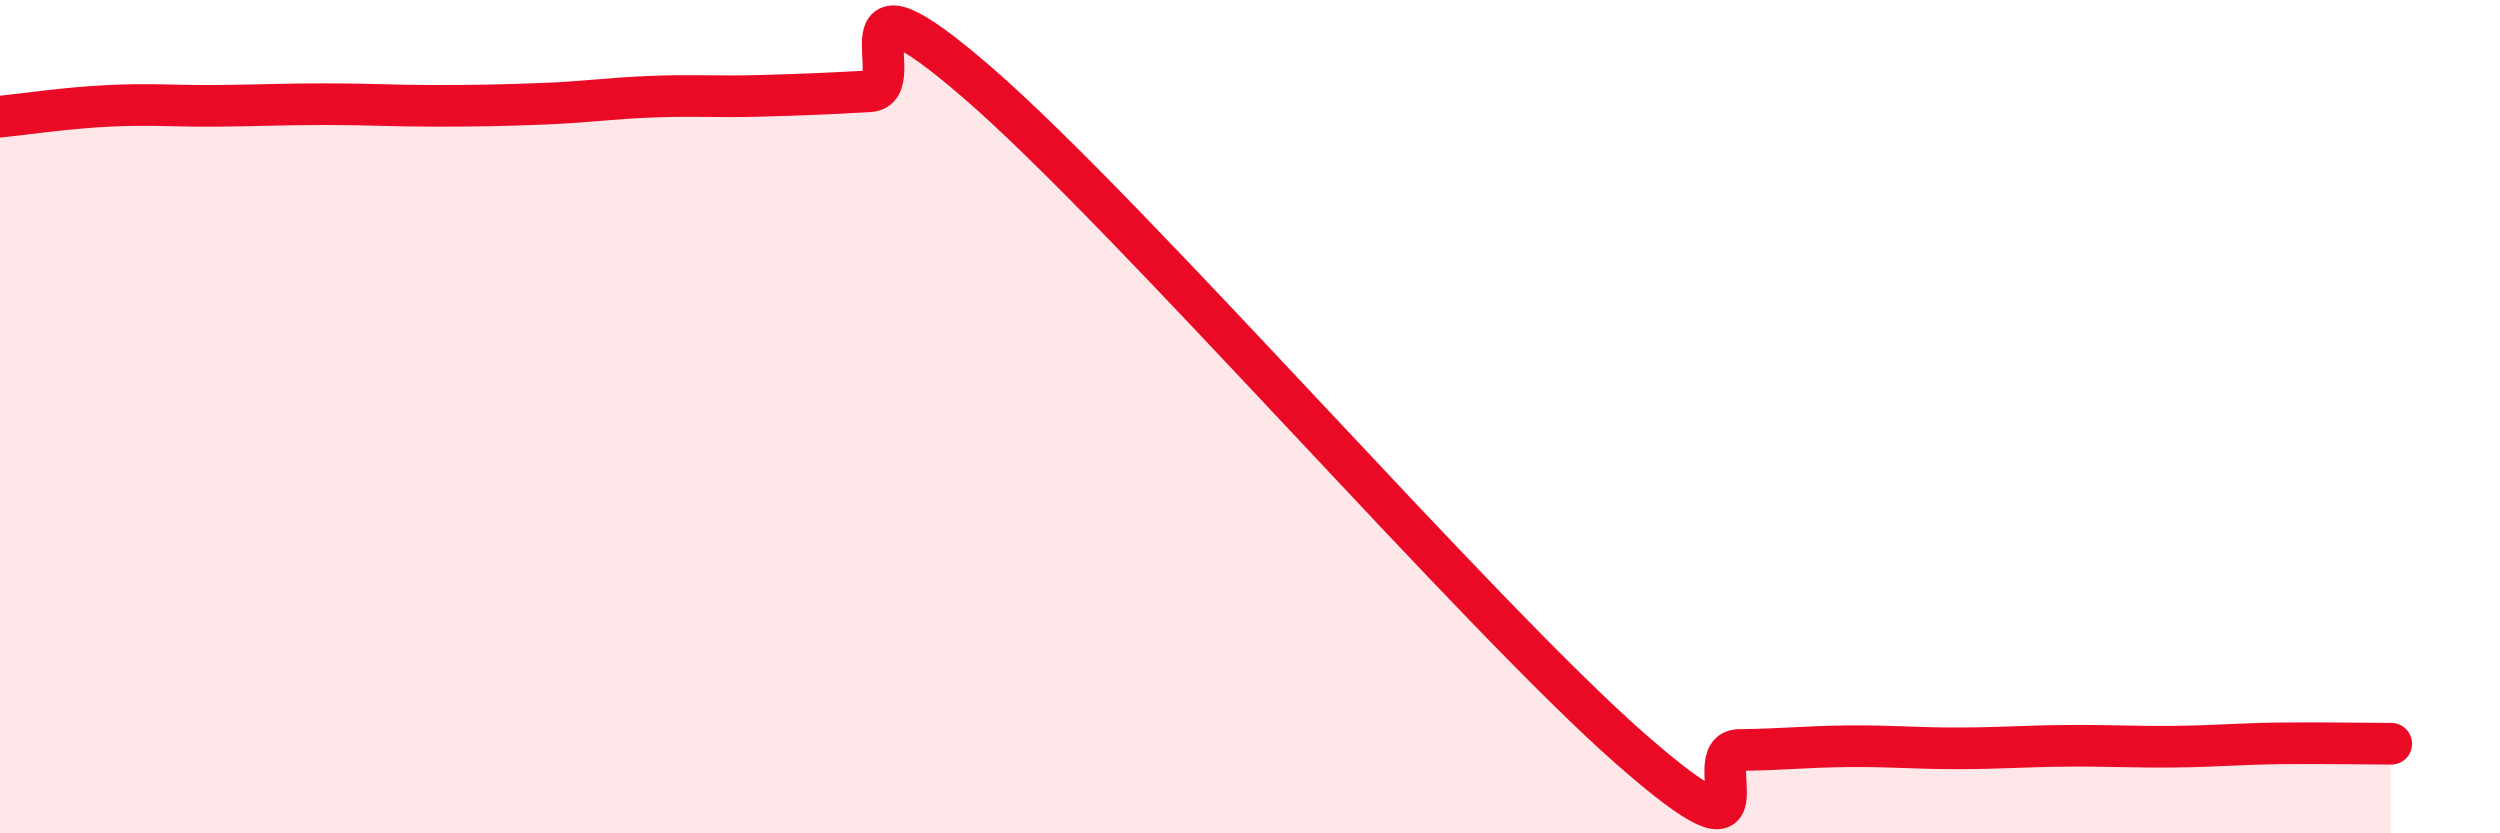 
    <svg width="60" height="20" viewBox="0 0 60 20" xmlns="http://www.w3.org/2000/svg">
      <path
        d="M 0,2.8 C 0.52,2.75 1.57,2.59 2.61,2.54 C 3.65,2.49 4.18,2.55 5.22,2.54 C 6.26,2.53 6.79,2.5 7.83,2.5 C 8.87,2.5 9.39,2.54 10.43,2.54 C 11.47,2.54 12,2.53 13.04,2.49 C 14.08,2.45 14.61,2.36 15.65,2.32 C 16.69,2.28 17.22,2.33 18.26,2.3 C 19.3,2.27 19.83,2.25 20.87,2.19 C 21.91,2.13 19.83,-1.16 23.48,2 C 27.13,5.16 35.48,14.77 39.13,17.97 C 42.78,21.17 40.7,18.01 41.74,18 C 42.78,17.99 43.31,17.92 44.35,17.91 C 45.39,17.9 45.92,17.96 46.96,17.96 C 48,17.96 48.53,17.91 49.57,17.9 C 50.61,17.89 51.13,17.93 52.17,17.92 C 53.21,17.91 53.74,17.85 54.78,17.84 C 55.82,17.83 56.87,17.85 57.39,17.85L57.39 20L0 20Z"
        fill="#EB0A25"
        opacity="0.1"
        stroke-linecap="round"
        stroke-linejoin="round"
      />
      <path
        d="M 0,2.8 C 0.52,2.75 1.57,2.59 2.61,2.54 C 3.65,2.49 4.18,2.55 5.22,2.54 C 6.26,2.53 6.79,2.5 7.83,2.5 C 8.87,2.5 9.39,2.54 10.43,2.54 C 11.47,2.54 12,2.53 13.04,2.49 C 14.08,2.45 14.61,2.36 15.65,2.32 C 16.69,2.28 17.22,2.33 18.26,2.3 C 19.3,2.27 19.83,2.25 20.87,2.19 C 21.91,2.13 19.83,-1.16 23.48,2 C 27.13,5.16 35.48,14.77 39.13,17.97 C 42.78,21.17 40.7,18.01 41.74,18 C 42.78,17.99 43.31,17.92 44.35,17.91 C 45.39,17.9 45.92,17.96 46.96,17.96 C 48,17.96 48.53,17.91 49.57,17.9 C 50.61,17.89 51.13,17.93 52.17,17.92 C 53.21,17.91 53.74,17.85 54.78,17.84 C 55.82,17.83 56.87,17.85 57.39,17.85"
        stroke="#EB0A25"
        stroke-width="1"
        fill="none"
        stroke-linecap="round"
        stroke-linejoin="round"
      />
    </svg>
  